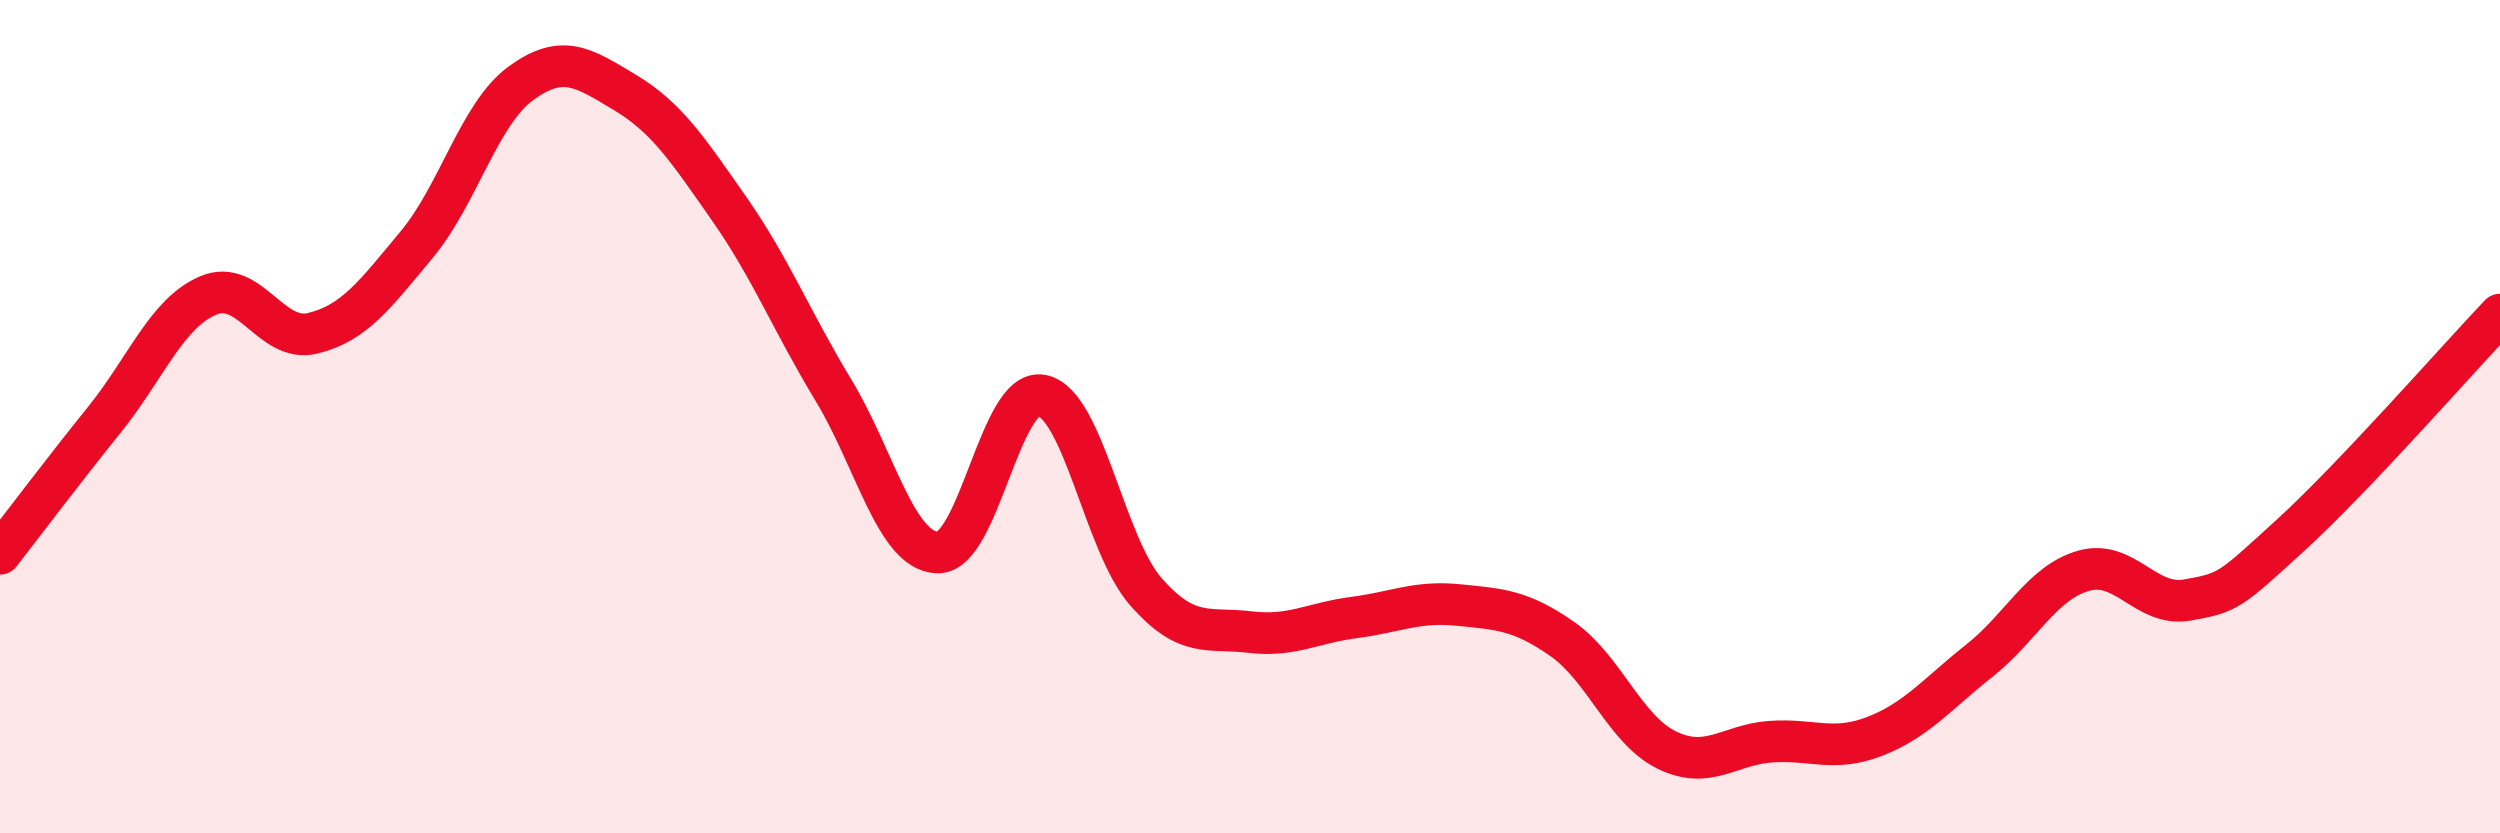
    <svg width="60" height="20" viewBox="0 0 60 20" xmlns="http://www.w3.org/2000/svg">
      <path
        d="M 0,13.29 C 0.5,12.65 1.5,11.32 2.5,10.08 C 3.5,8.84 4,7.51 5,7.09 C 6,6.67 6.5,8.24 7.5,8 C 8.5,7.76 9,7.07 10,5.87 C 11,4.67 11.5,2.73 12.5,2 C 13.5,1.27 14,1.62 15,2.22 C 16,2.82 16.5,3.58 17.5,5.01 C 18.5,6.44 19,7.71 20,9.36 C 21,11.01 21.5,13.23 22.5,13.26 C 23.5,13.29 24,9.3 25,9.49 C 26,9.68 26.5,13.06 27.5,14.2 C 28.5,15.34 29,15.05 30,15.17 C 31,15.29 31.5,14.95 32.5,14.82 C 33.5,14.69 34,14.42 35,14.52 C 36,14.62 36.5,14.64 37.5,15.34 C 38.5,16.04 39,17.51 40,18 C 41,18.49 41.5,17.87 42.5,17.8 C 43.5,17.73 44,18.06 45,17.67 C 46,17.28 46.5,16.65 47.5,15.86 C 48.5,15.07 49,13.99 50,13.7 C 51,13.41 51.5,14.58 52.5,14.4 C 53.5,14.22 53.5,14.19 55,12.82 C 56.5,11.45 59,8.6 60,7.55L60 20L0 20Z"
        fill="#EB0A25"
        opacity="0.1"
        stroke-linecap="round"
        stroke-linejoin="round"
      />
      <path
        d="M 0,13.29 C 0.5,12.65 1.5,11.32 2.5,10.08 C 3.5,8.84 4,7.51 5,7.09 C 6,6.67 6.5,8.24 7.5,8 C 8.5,7.76 9,7.07 10,5.87 C 11,4.67 11.5,2.73 12.5,2 C 13.5,1.27 14,1.62 15,2.22 C 16,2.82 16.5,3.58 17.5,5.01 C 18.5,6.44 19,7.71 20,9.36 C 21,11.01 21.5,13.23 22.5,13.26 C 23.5,13.29 24,9.3 25,9.49 C 26,9.68 26.5,13.06 27.5,14.2 C 28.5,15.34 29,15.05 30,15.17 C 31,15.29 31.5,14.95 32.5,14.82 C 33.5,14.69 34,14.42 35,14.52 C 36,14.62 36.5,14.64 37.5,15.34 C 38.5,16.04 39,17.51 40,18 C 41,18.49 41.5,17.87 42.5,17.8 C 43.5,17.73 44,18.06 45,17.67 C 46,17.28 46.5,16.65 47.5,15.86 C 48.5,15.07 49,13.99 50,13.7 C 51,13.41 51.5,14.58 52.5,14.4 C 53.5,14.22 53.5,14.19 55,12.82 C 56.5,11.45 59,8.6 60,7.55"
        stroke="#EB0A25"
        stroke-width="1"
        fill="none"
        stroke-linecap="round"
        stroke-linejoin="round"
      />
    </svg>
  